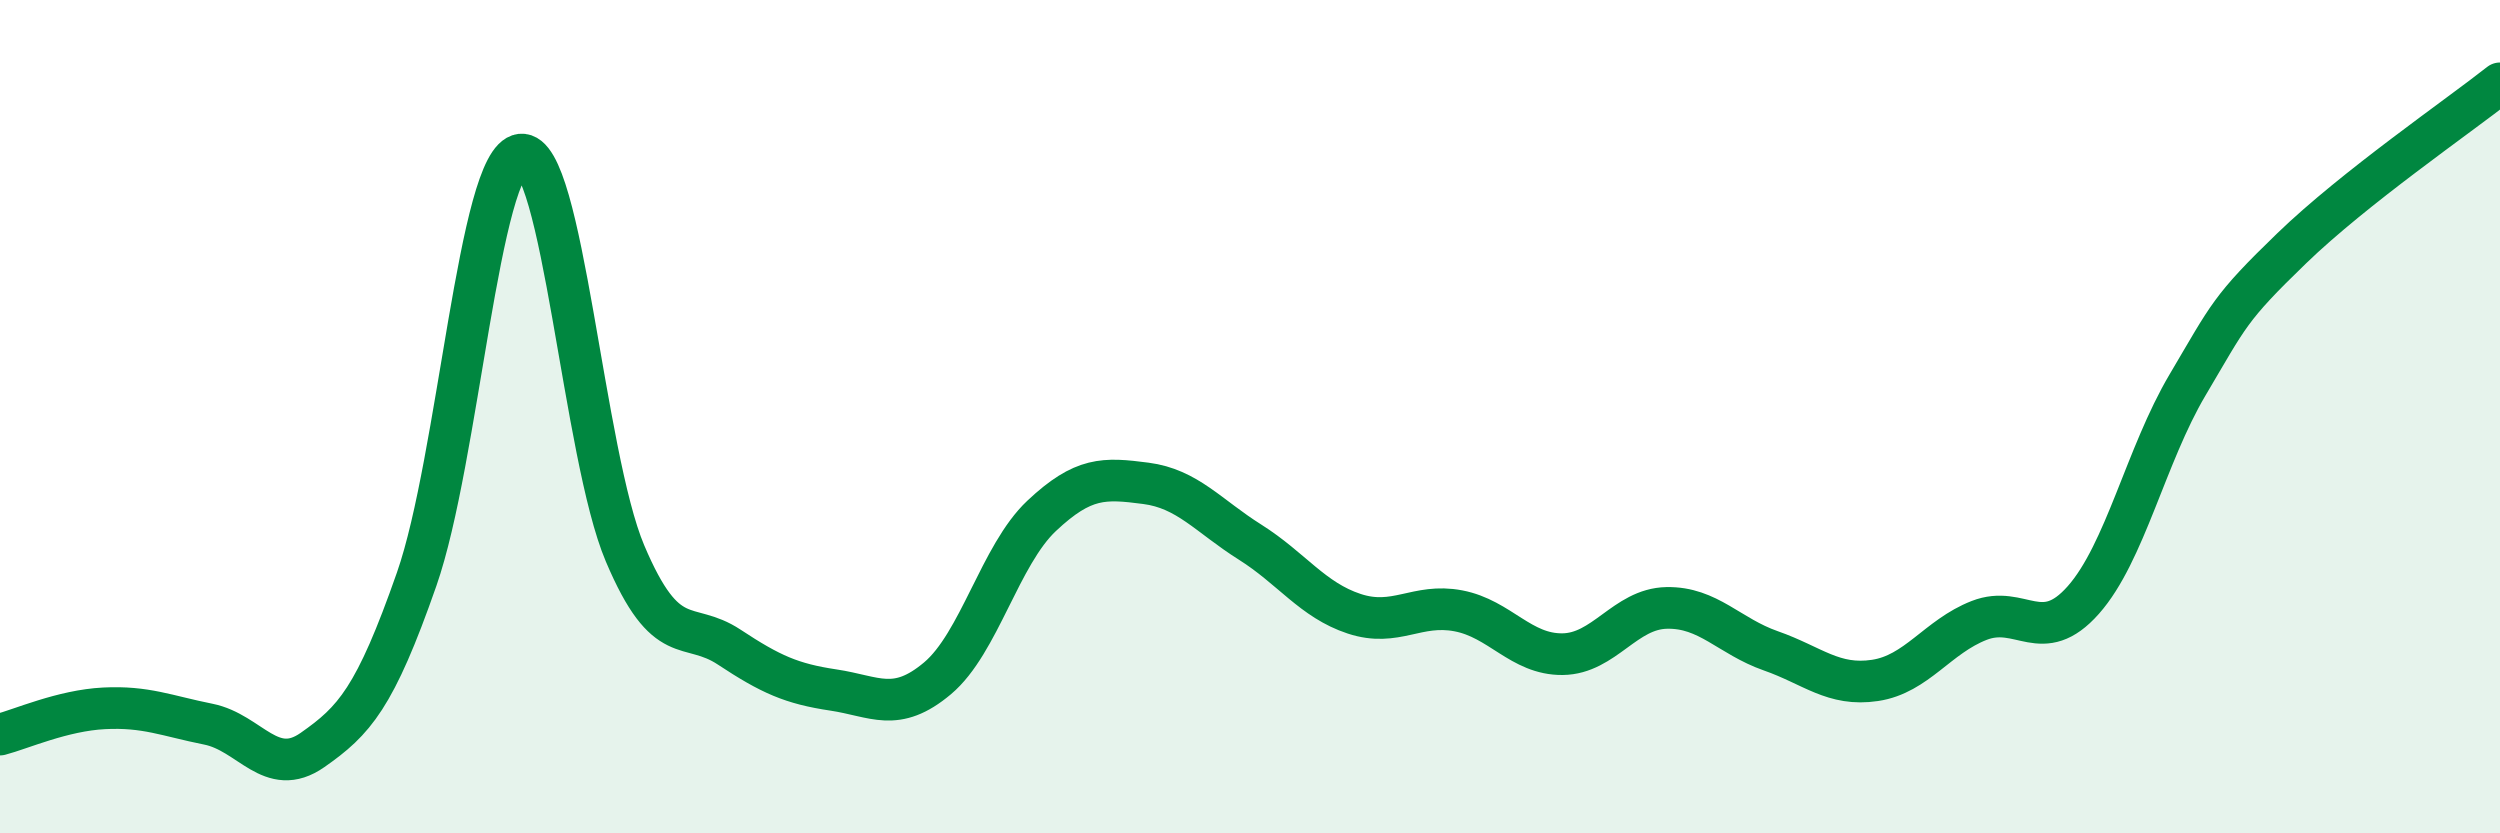 
    <svg width="60" height="20" viewBox="0 0 60 20" xmlns="http://www.w3.org/2000/svg">
      <path
        d="M 0,17.63 C 0.5,17.5 1.5,17.05 2.5,17 C 3.5,16.95 4,17.18 5,17.38 C 6,17.58 6.5,18.7 7.5,18 C 8.5,17.3 9,16.76 10,13.9 C 11,11.04 11.5,3.83 12.5,3.71 C 13.5,3.59 14,10.92 15,13.28 C 16,15.64 16.5,14.87 17.5,15.53 C 18.5,16.19 19,16.41 20,16.56 C 21,16.71 21.5,17.12 22.5,16.28 C 23.5,15.44 24,13.32 25,12.38 C 26,11.44 26.5,11.47 27.5,11.6 C 28.5,11.73 29,12.38 30,13.01 C 31,13.64 31.5,14.4 32.5,14.73 C 33.5,15.06 34,14.47 35,14.66 C 36,14.85 36.5,15.71 37.5,15.7 C 38.5,15.69 39,14.61 40,14.59 C 41,14.57 41.5,15.27 42.5,15.62 C 43.5,15.97 44,16.48 45,16.33 C 46,16.18 46.5,15.28 47.5,14.89 C 48.5,14.5 49,15.53 50,14.4 C 51,13.27 51.5,10.93 52.5,9.24 C 53.5,7.55 53.5,7.41 55,5.96 C 56.5,4.51 59,2.79 60,2L60 20L0 20Z"
        fill="#008740"
        opacity="0.1"
        stroke-linecap="round"
        stroke-linejoin="round"
      />
      <path
        d="M 0,17.63 C 0.5,17.5 1.5,17.05 2.5,17 C 3.5,16.95 4,17.18 5,17.38 C 6,17.58 6.5,18.7 7.5,18 C 8.5,17.3 9,16.76 10,13.9 C 11,11.04 11.5,3.83 12.5,3.71 C 13.5,3.59 14,10.92 15,13.28 C 16,15.64 16.5,14.87 17.5,15.53 C 18.5,16.19 19,16.41 20,16.56 C 21,16.71 21.5,17.12 22.5,16.28 C 23.5,15.44 24,13.32 25,12.38 C 26,11.44 26.5,11.47 27.5,11.6 C 28.5,11.73 29,12.38 30,13.01 C 31,13.64 31.5,14.4 32.5,14.73 C 33.5,15.06 34,14.47 35,14.66 C 36,14.85 36.5,15.71 37.5,15.7 C 38.5,15.69 39,14.61 40,14.59 C 41,14.57 41.5,15.27 42.5,15.62 C 43.5,15.97 44,16.48 45,16.33 C 46,16.18 46.5,15.28 47.5,14.89 C 48.5,14.5 49,15.53 50,14.4 C 51,13.27 51.5,10.93 52.5,9.24 C 53.5,7.55 53.5,7.41 55,5.96 C 56.5,4.51 59,2.79 60,2"
        stroke="#008740"
        stroke-width="1"
        fill="none"
        stroke-linecap="round"
        stroke-linejoin="round"
      />
    </svg>
  